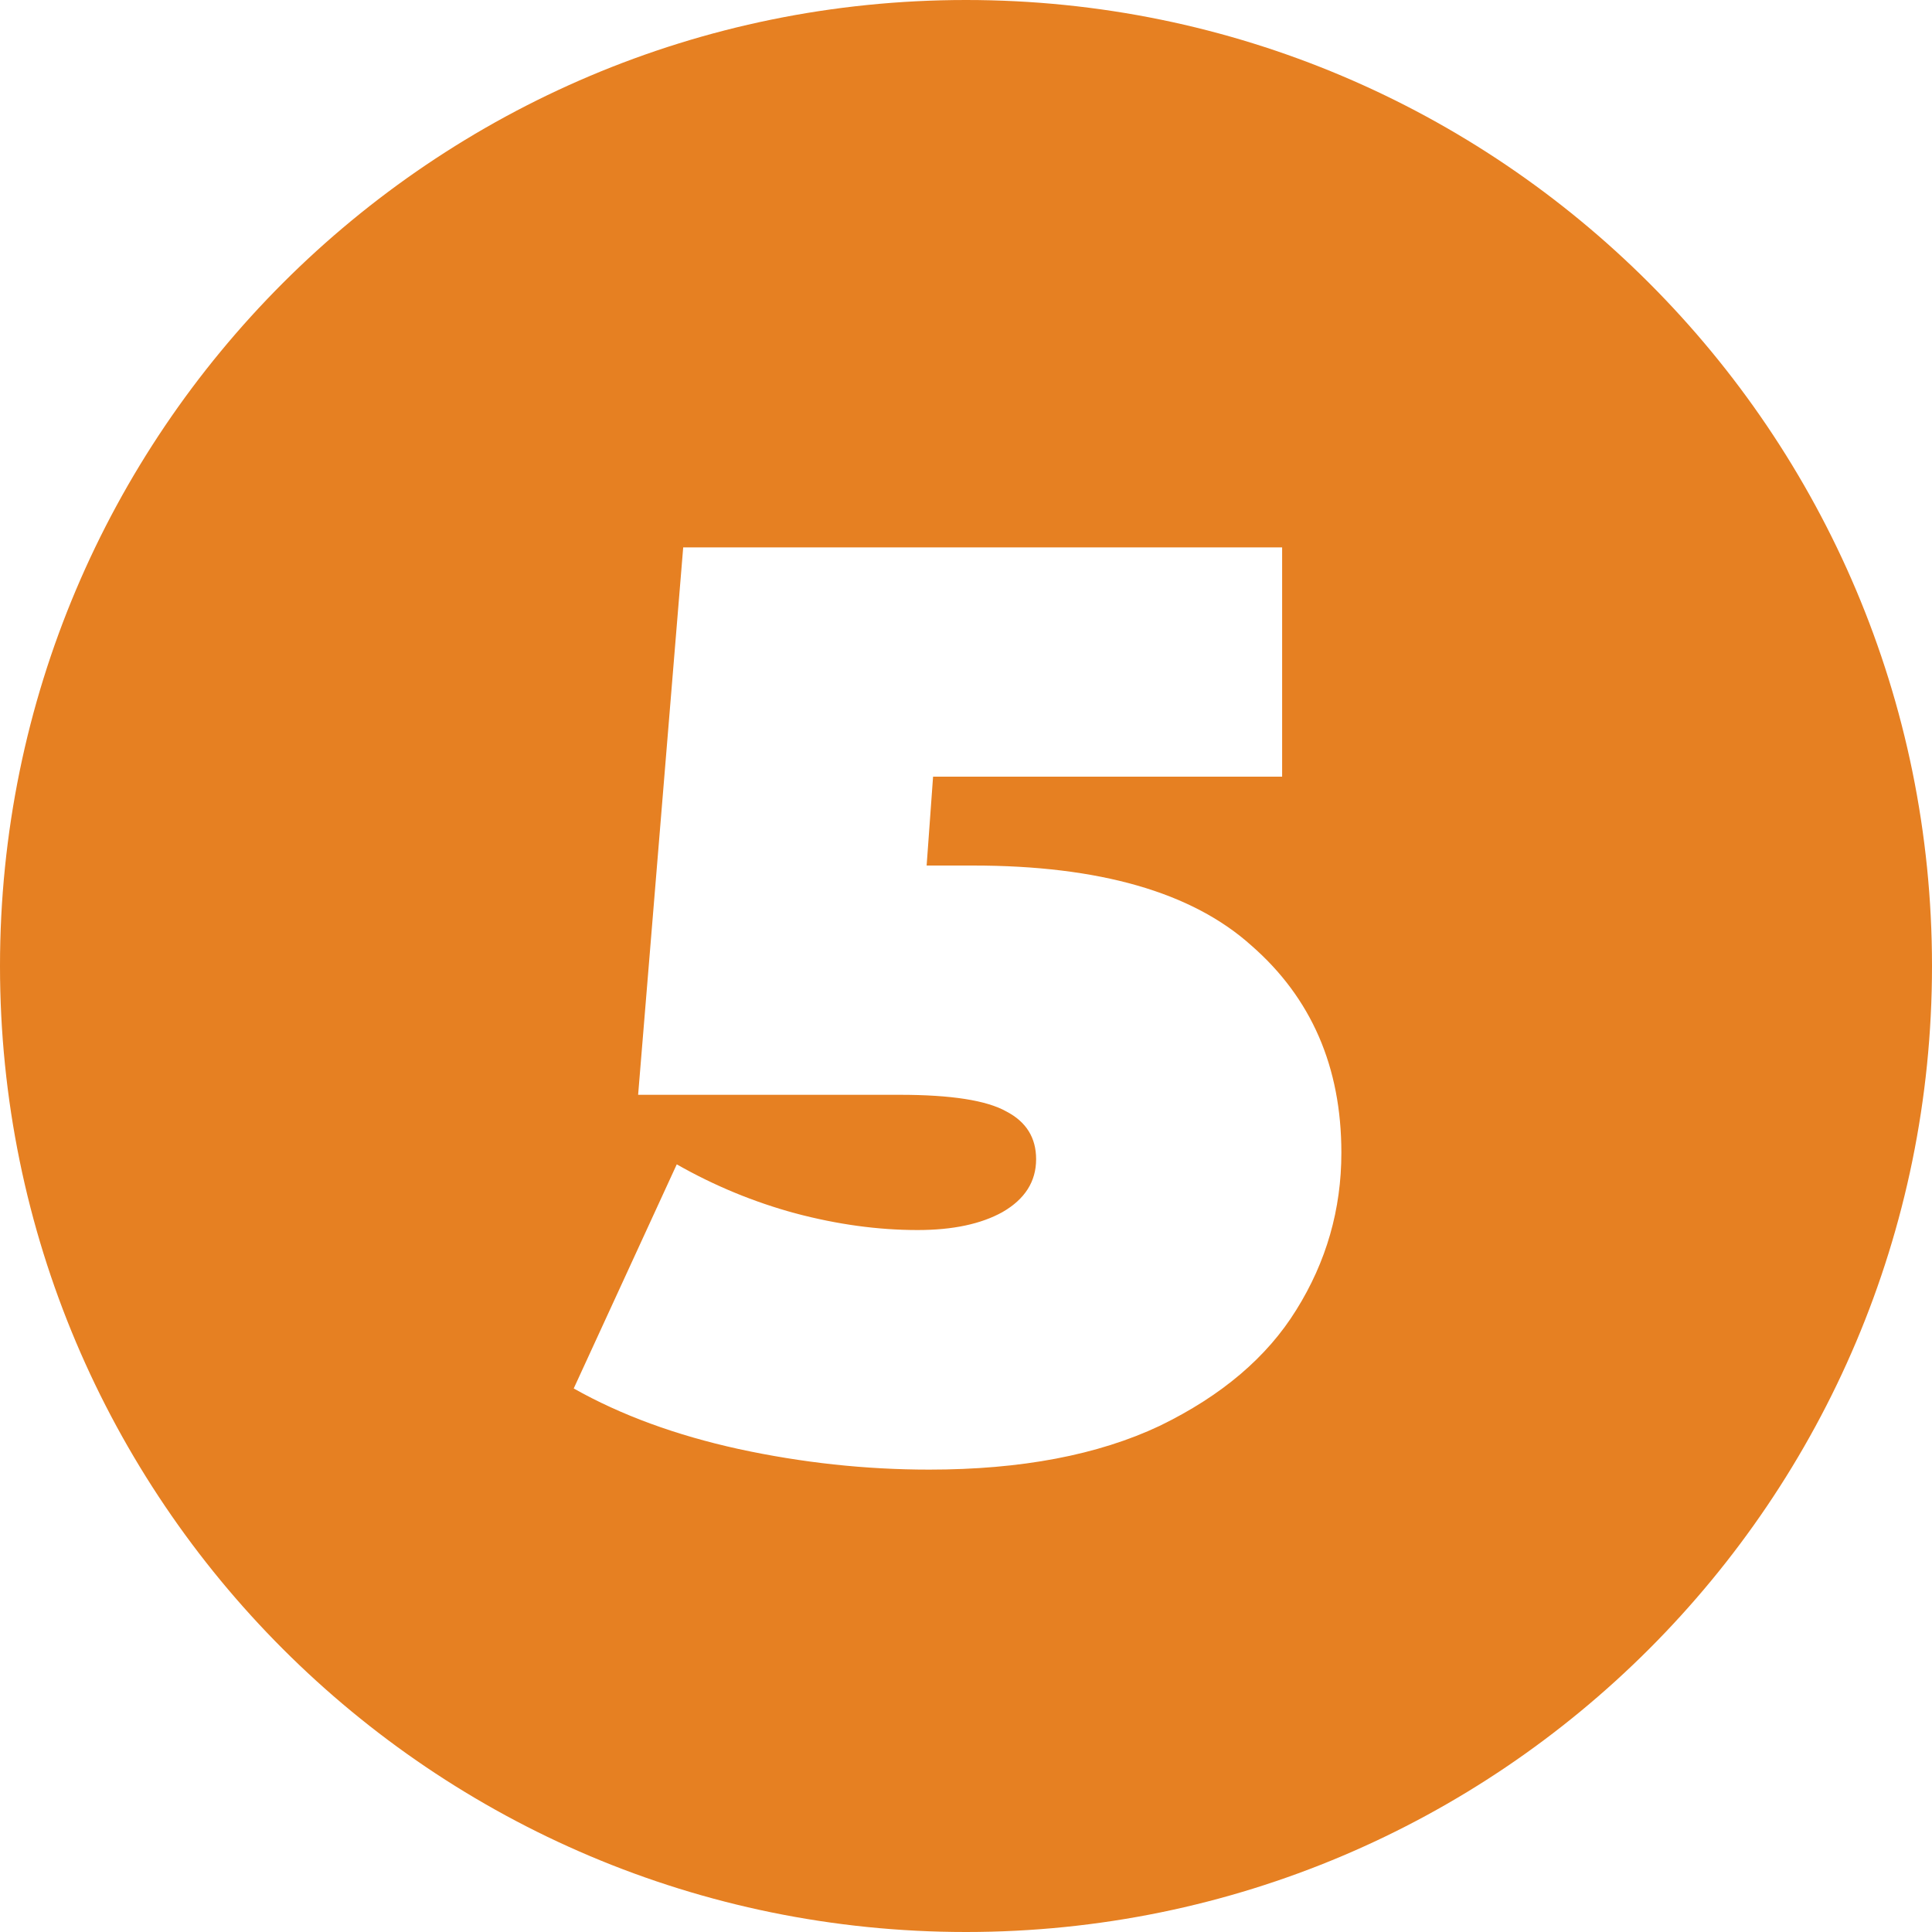 <?xml version="1.0" encoding="UTF-8"?> <svg xmlns="http://www.w3.org/2000/svg" width="24" height="24" viewBox="0 0 24 24" fill="none"> <path fill-rule="evenodd" clip-rule="evenodd" d="M12 24C18.627 24 24 18.627 24 12C24 5.373 18.627 0 12 0C5.373 0 0 5.373 0 12C0 18.627 5.373 24 12 24ZM15.543 11.744C14.807 11.083 13.655 10.752 12.087 10.752H11.511L11.591 9.648H15.927V6.8H8.487L7.927 13.6H11.175C11.815 13.6 12.258 13.669 12.503 13.808C12.748 13.936 12.871 14.133 12.871 14.4C12.871 14.677 12.732 14.896 12.455 15.056C12.188 15.205 11.836 15.28 11.399 15.28C10.908 15.28 10.402 15.211 9.879 15.072C9.367 14.933 8.876 14.731 8.407 14.464L7.127 17.248C7.714 17.579 8.396 17.829 9.175 18C9.964 18.171 10.754 18.256 11.543 18.256C12.684 18.256 13.639 18.075 14.407 17.712C15.175 17.339 15.74 16.859 16.103 16.272C16.476 15.675 16.663 15.024 16.663 14.32C16.663 13.253 16.29 12.395 15.543 11.744Z" fill="#E68022"></path> </svg> 